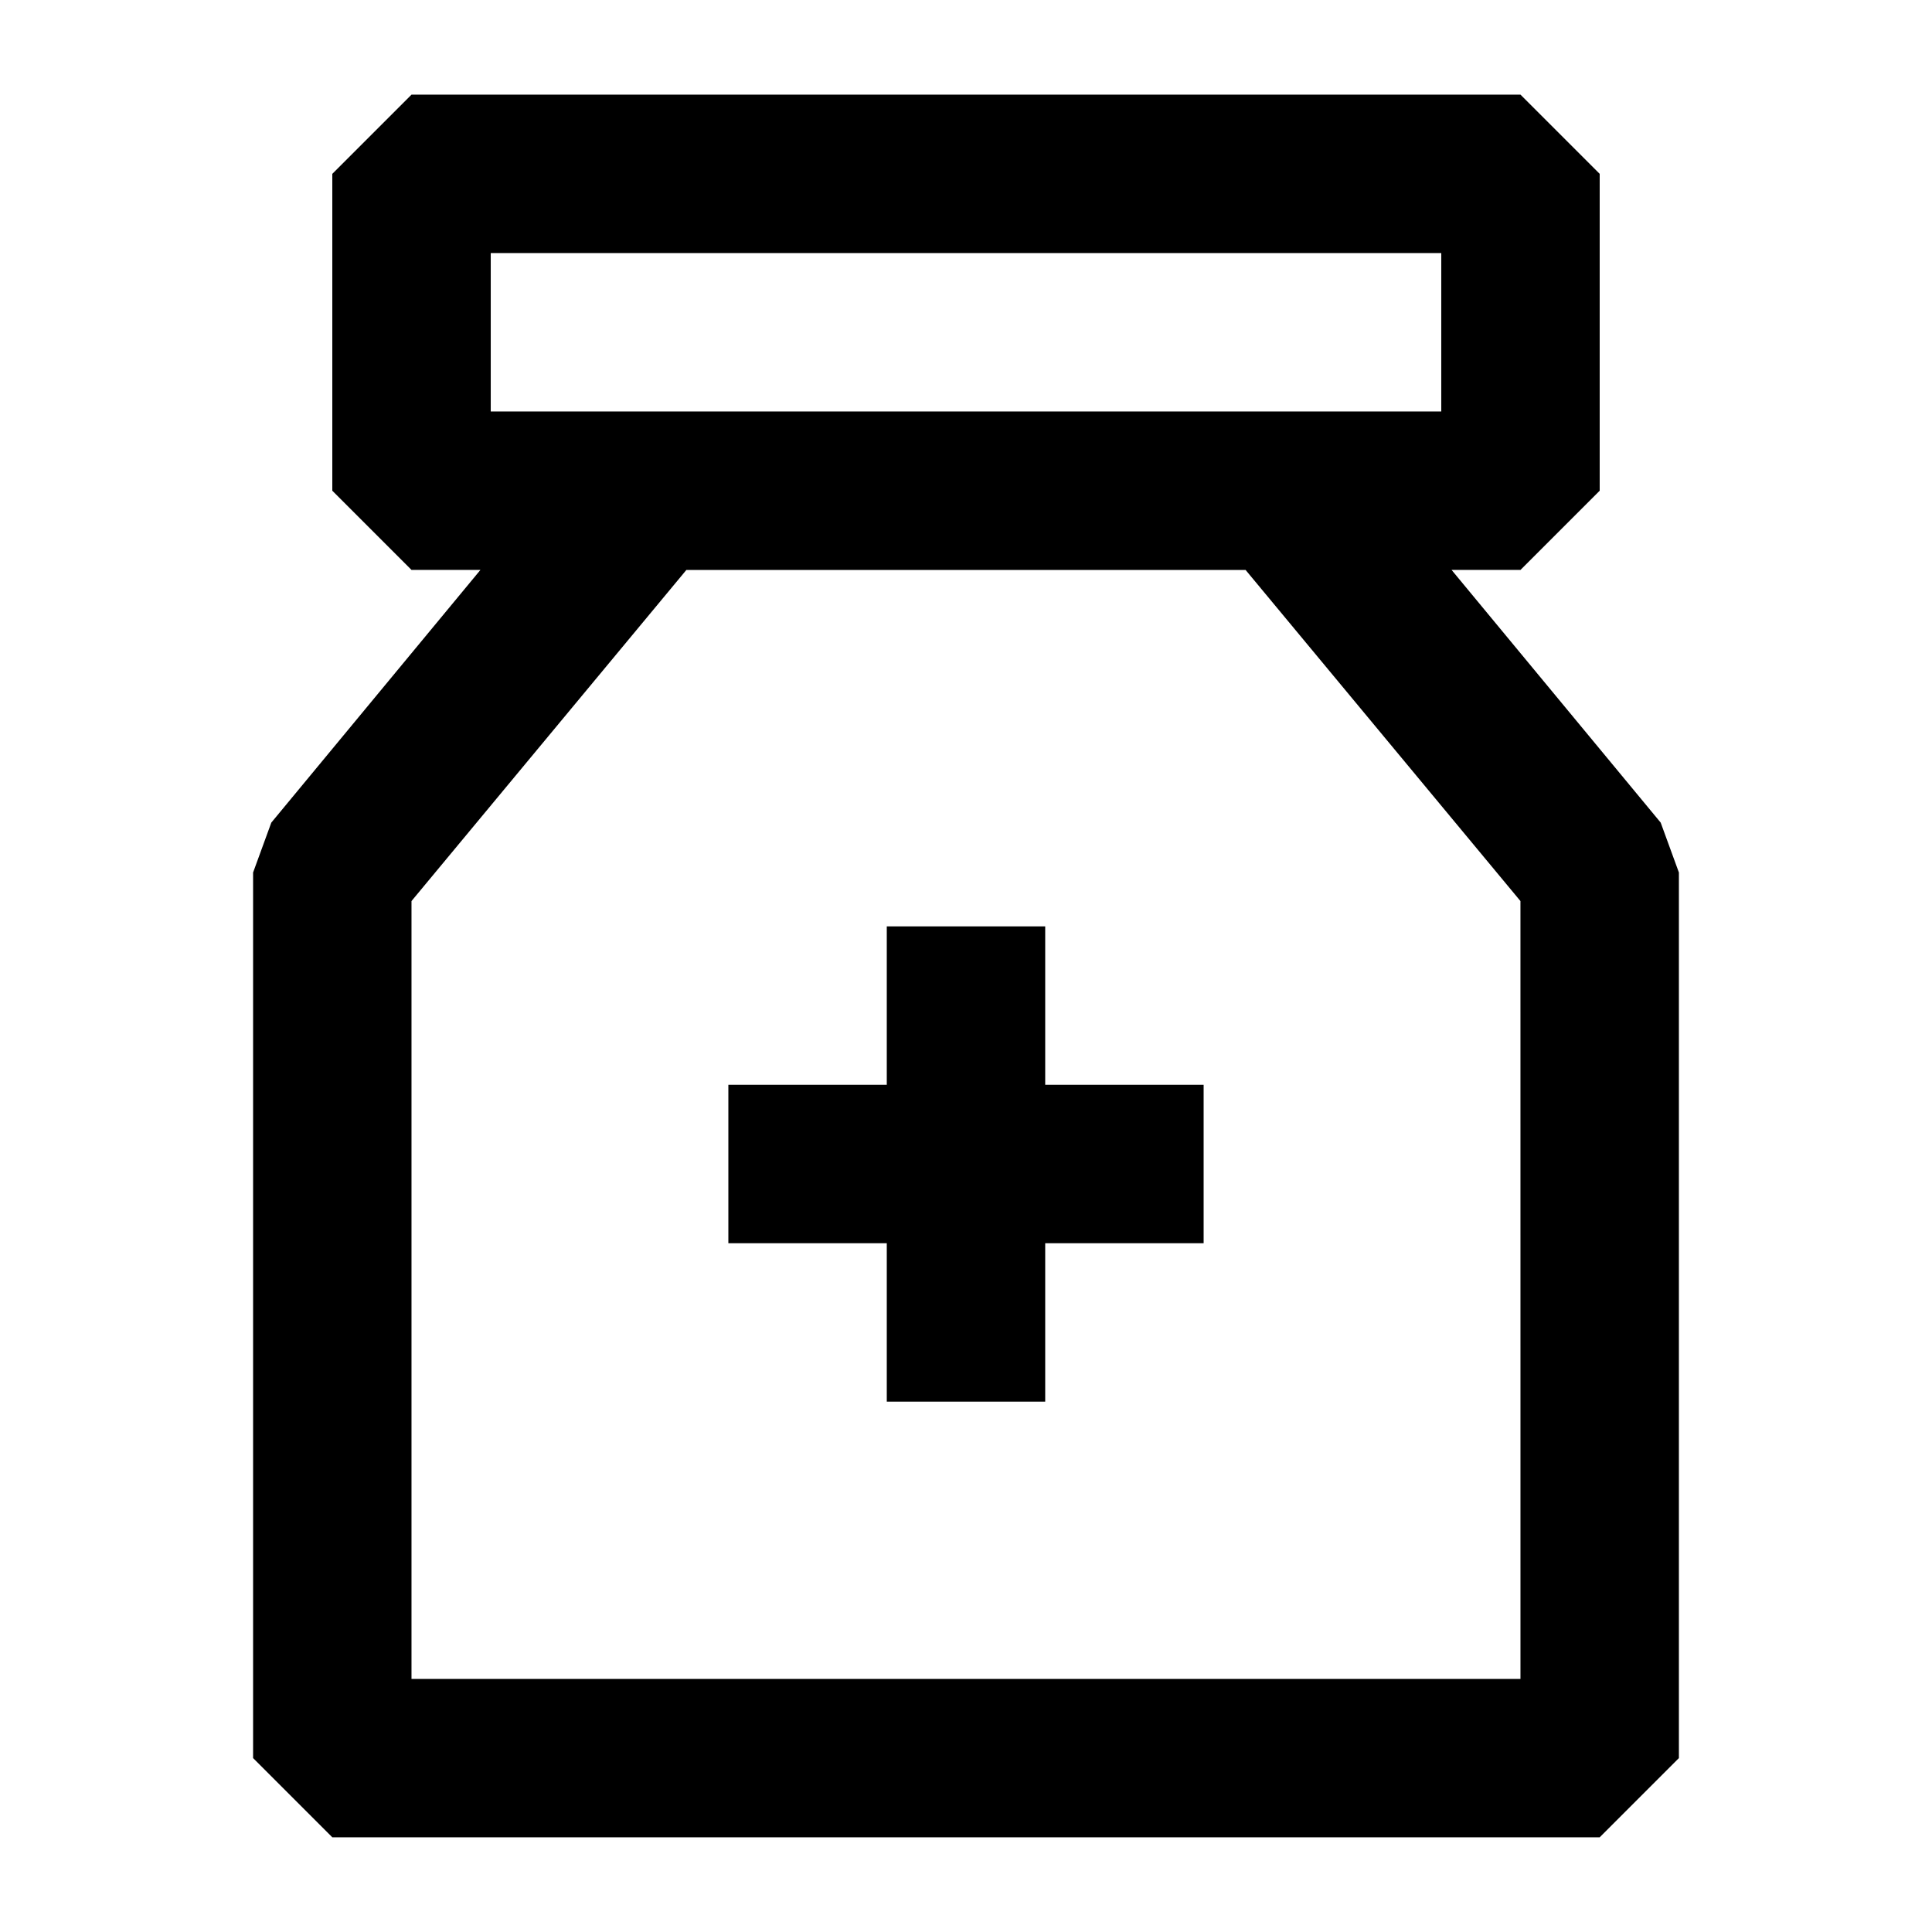 <?xml version="1.0" encoding="UTF-8"?>
<!-- Uploaded to: ICON Repo, www.iconrepo.com, Generator: ICON Repo Mixer Tools -->
<svg fill="#000000" width="800px" height="800px" version="1.1" viewBox="144 144 512 512" xmlns="http://www.w3.org/2000/svg">
 <g>
  <path d="m420.99 389.5h-41.984v41.984h-41.984v41.984h41.984v41.98h41.984v-41.98h41.984v-41.984h-41.984z"/>
  <path d="m584.1 362-55.418-66.965h18.262l20.992-20.992v-83.969l-20.992-20.992h-293.89l-20.992 20.992v83.969l20.992 20.992h18.262l-55.418 66.965-4.828 13.223v234.69l20.992 20.992h335.87l20.992-20.992v-234.69zm-310.05-150.93h251.9v41.984h-251.9zm272.89 377.86h-293.89v-206.14l72.844-87.746h148.2l72.84 87.746z"/>
 </g>
</svg>